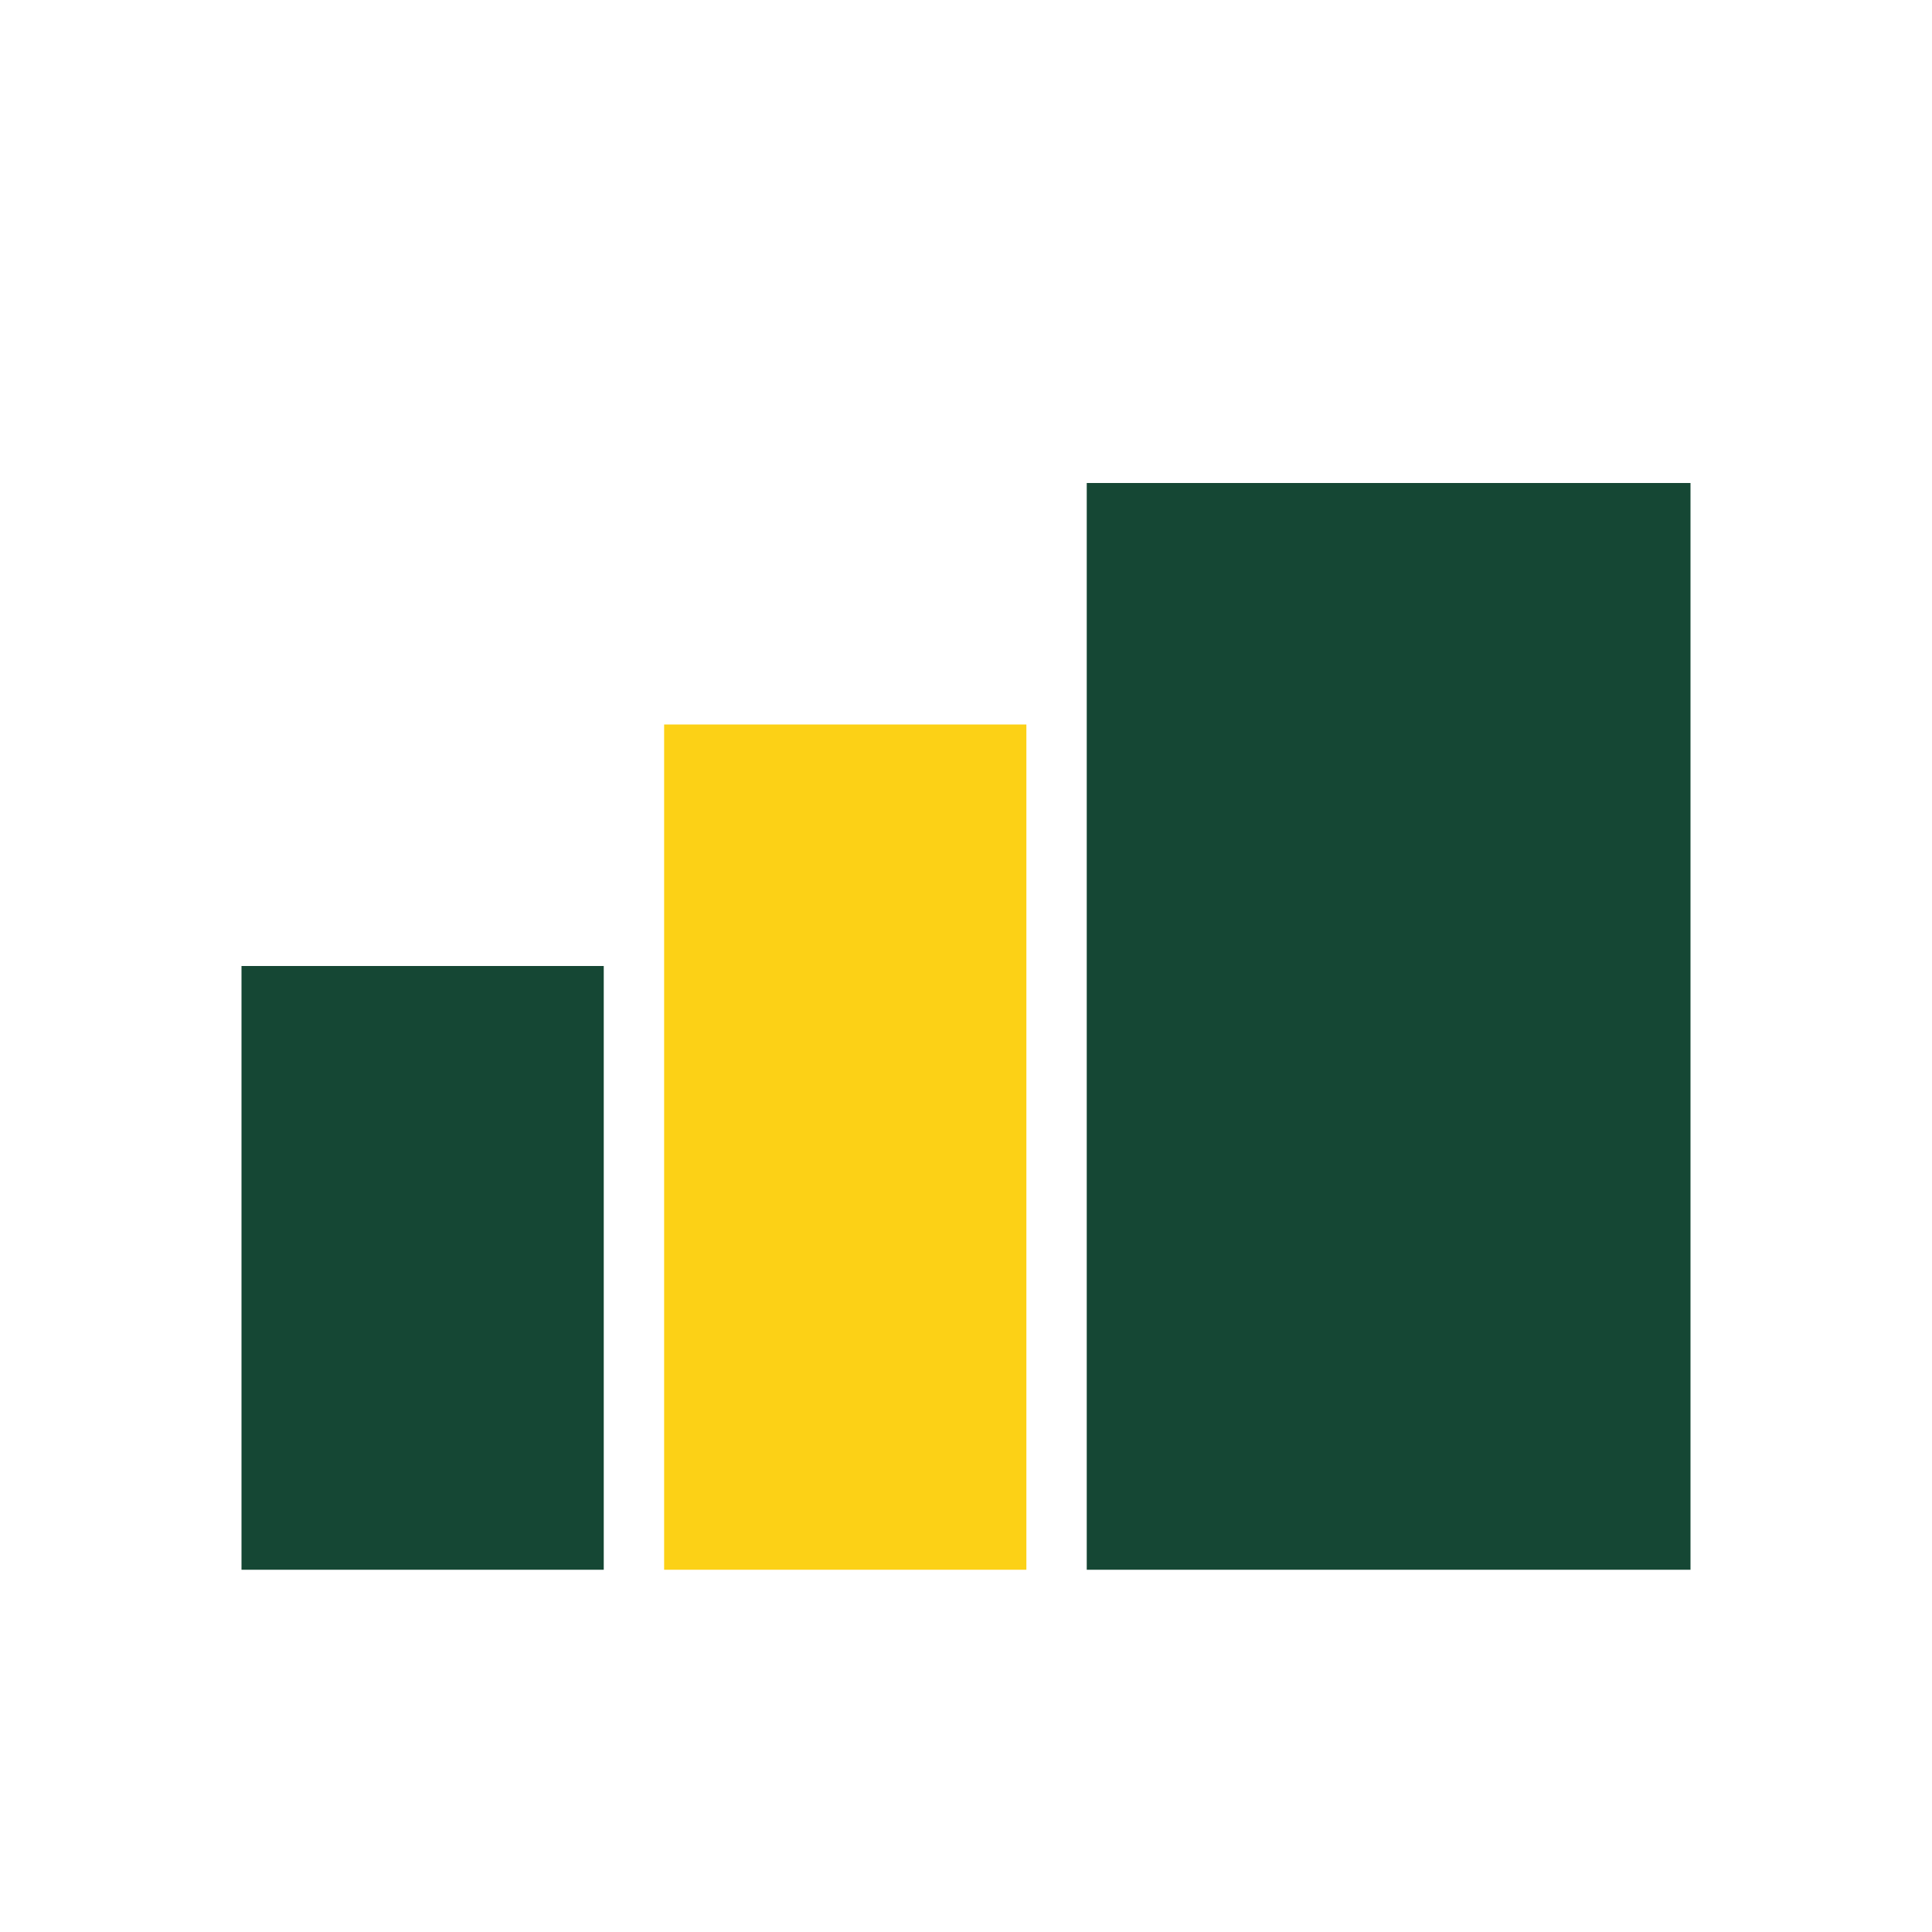 <?xml version="1.0" encoding="UTF-8"?>
<svg xmlns="http://www.w3.org/2000/svg" width="32" height="32" viewBox="0 0 32 32"><rect x="4" y="16" width="6" height="10" fill="#154734"/><rect x="11" y="12" width="6" height="14" fill="#FCD116"/><rect x="18" y="8" width="10" height="18" fill="#154734"/></svg>